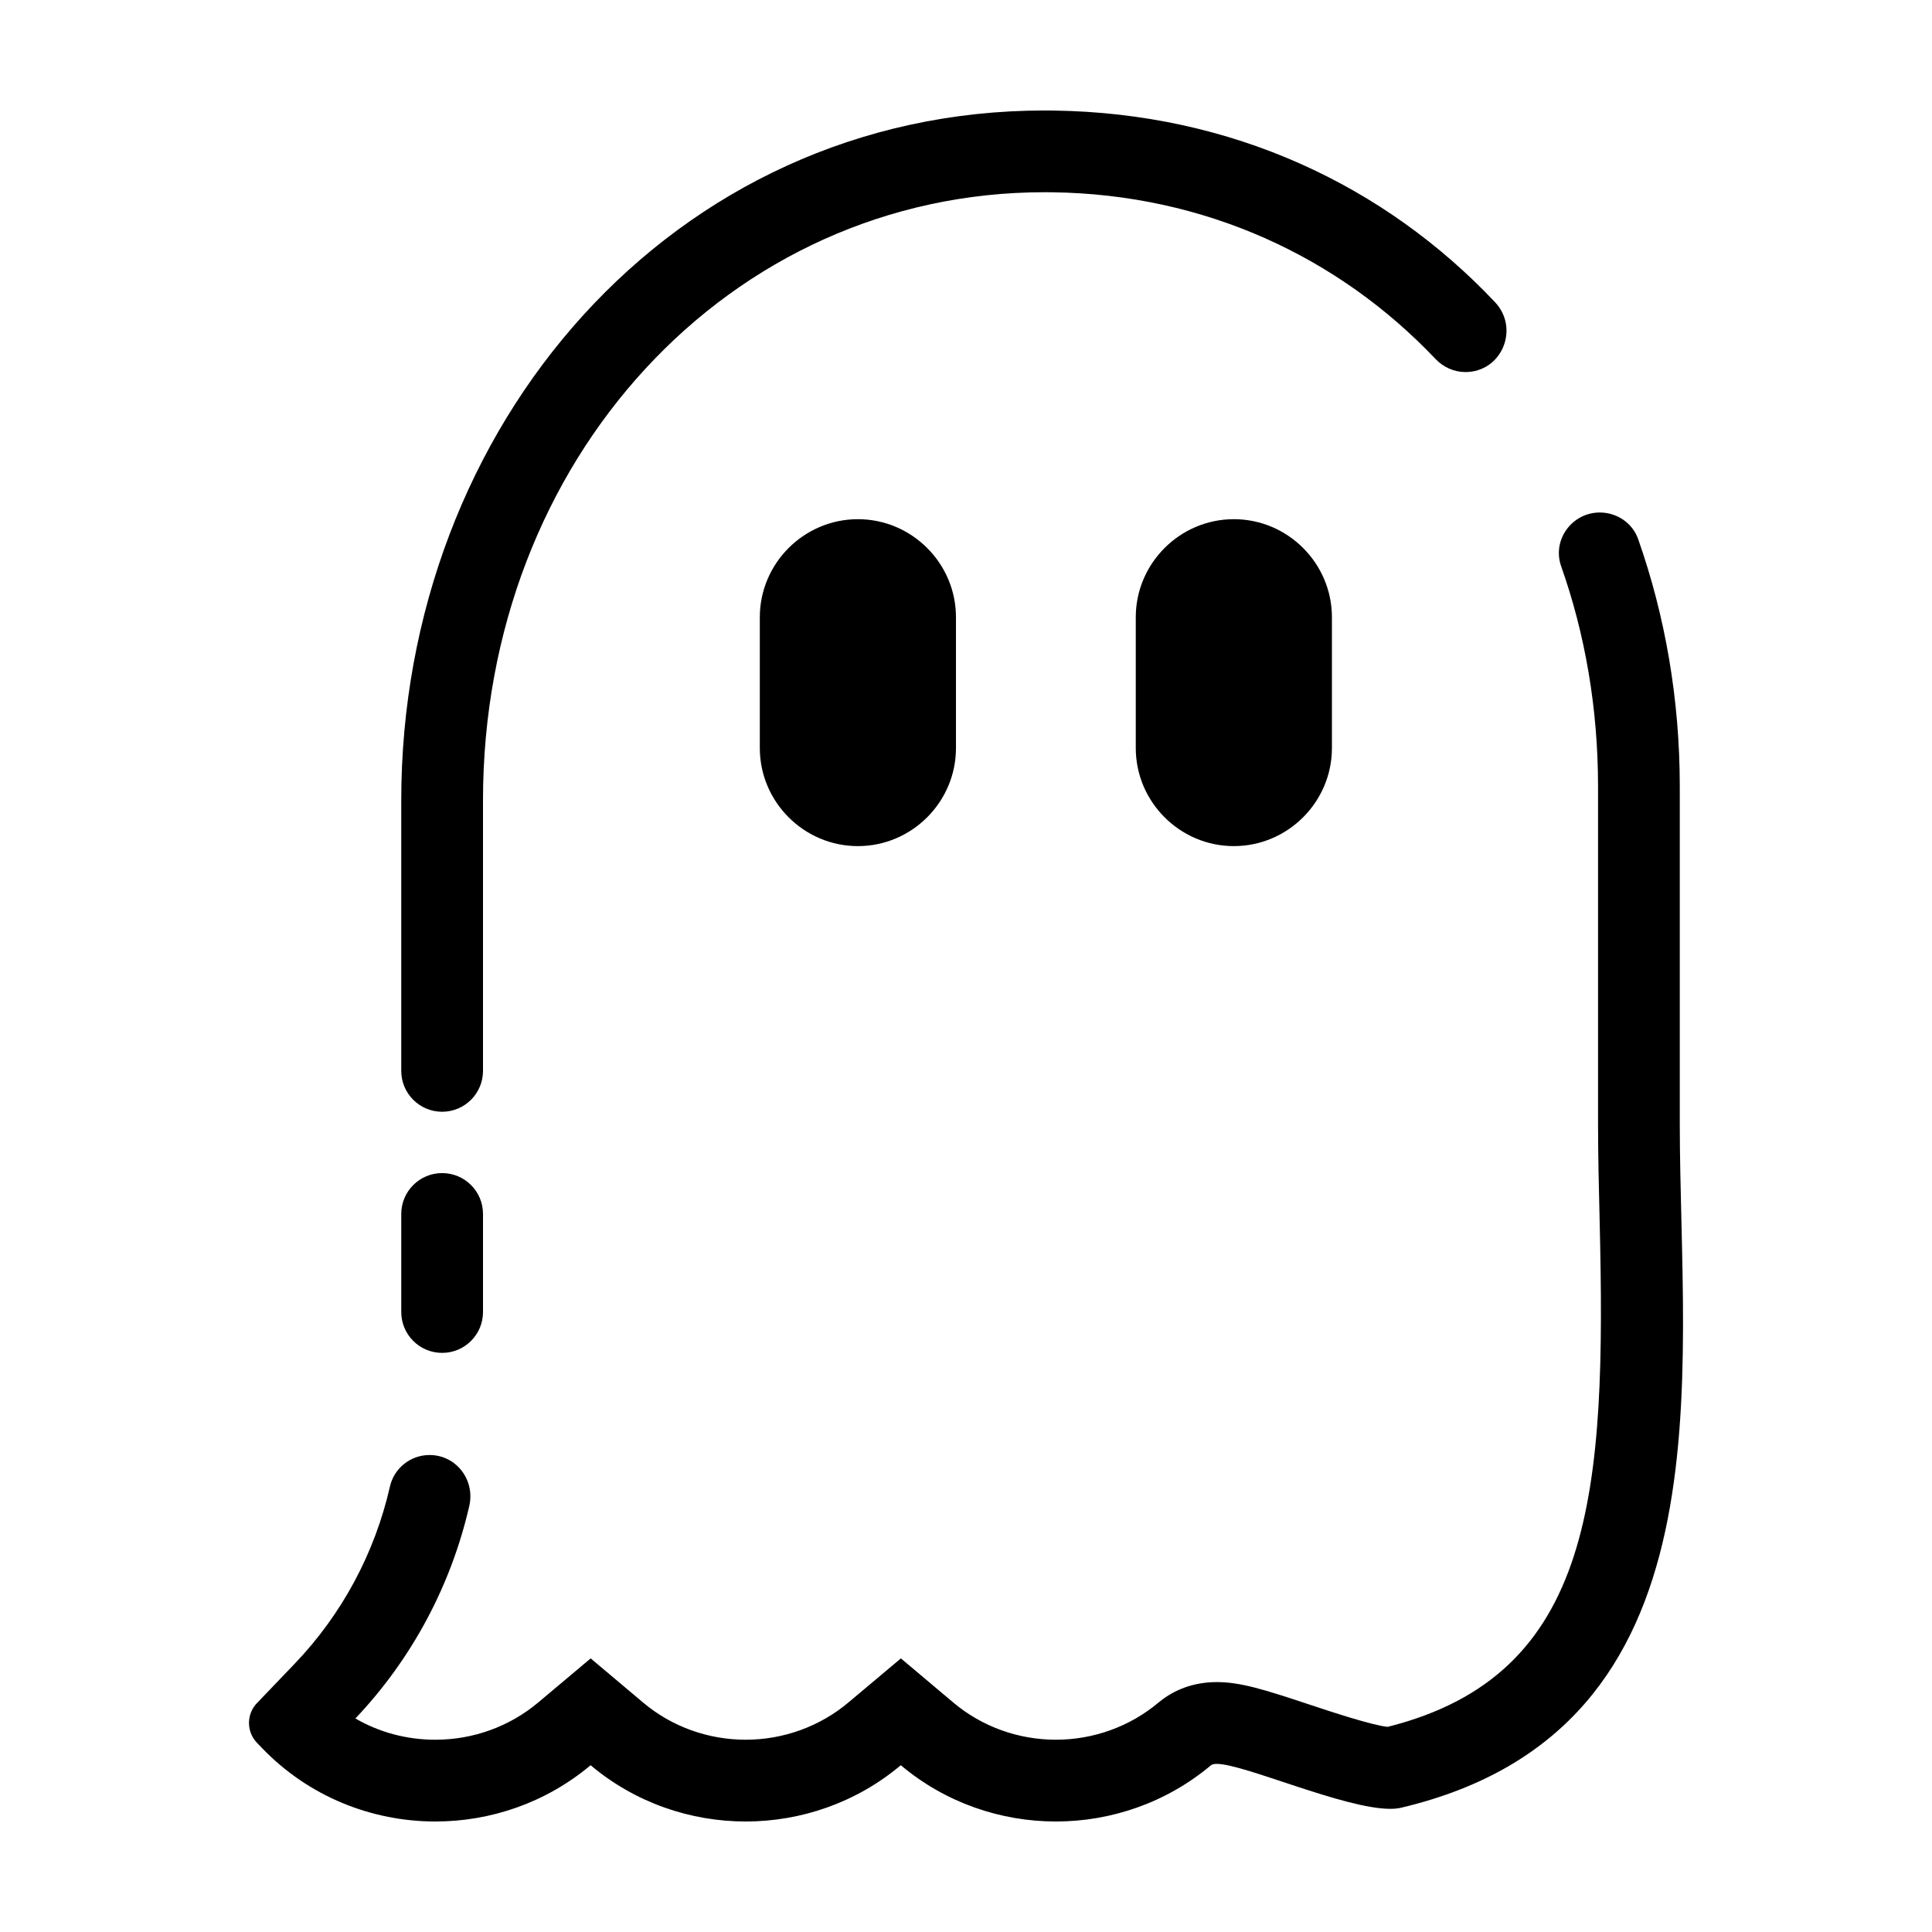 <?xml version="1.0" encoding="UTF-8"?>
<!-- Uploaded to: SVG Repo, www.svgrepo.com, Generator: SVG Repo Mixer Tools -->
<svg fill="#000000" width="800px" height="800px" version="1.1" viewBox="144 144 512 512" xmlns="http://www.w3.org/2000/svg">
 <g>
  <path d="m524.4 239.11c2.082 2.191 4.922 3.488 7.941 3.488 9.652 0 14.461-11.527 7.828-18.547-29.133-30.84-69.625-50.109-116.97-50.754-0.793-0.012-1.594-0.016-2.383-0.016-98.676 0-170.48 83.695-170.48 182.81v71.703c0 5.981 4.848 10.832 10.832 10.832 5.981 0 10.832-4.848 10.832-10.832v-71.703c0-90.363 65.371-161.15 148.82-161.15 0.691 0 1.395 0.004 2.09 0.016 40.328 0.543 75.781 17.059 101.49 44.148z"/>
  <path d="m589.16 441.79v-89.332c0-23.137-3.875-45.258-11.035-65.602-1.5-4.262-5.633-7.039-10.152-7.039-7.394 0-12.707 7.281-10.246 14.258 6.324 17.91 9.77 37.559 9.773 58.383v89.328c0 8.293 0.207 16.68 0.418 25.562 1.754 72.074-1.23 120.51-56.191 134.29-4.394-0.492-15.035-4.027-20.906-5.977-11.656-3.871-18.043-5.891-24.363-5.891-7.422 0-12.5 2.957-15.457 5.438-7.551 6.34-17.207 9.836-27.176 9.836-9.98 0-19.625-3.488-27.148-9.824l-13.93-11.73-13.945 11.715c-7.559 6.344-17.211 9.84-27.188 9.84-9.98 0-19.625-3.488-27.148-9.824l-13.93-11.73-13.945 11.715c-7.559 6.348-17.215 9.84-27.195 9.84-7.613 0-14.871-1.953-21.211-5.637 15.035-15.863 25.355-35.32 30.18-56.312 1.582-6.887-3.461-13.504-10.523-13.504-5.027 0-9.395 3.457-10.508 8.359-3.984 17.531-12.641 33.789-25.234 46.945l-9.789 10.223c-3.008 2.887-3.109 7.715-0.223 10.723l1.258 1.309c12.477 13.023 29.25 19.562 46.047 19.562 14.625 0 29.266-4.957 41.125-14.914 11.793 9.926 26.434 14.914 41.098 14.914 14.621 0 29.258-4.957 41.109-14.914 11.789 9.926 26.434 14.914 41.098 14.914 14.617 0 29.246-4.953 41.102-14.902 0.301-0.25 0.82-0.367 1.531-0.367 7.195 0 33.73 11.914 45.969 11.914 1.059 0 2.012-0.09 2.836-0.281 88.219-20.816 73.902-114.12 73.902-181.28z"/>
  <path d="m261.17 454.88c-5.981 0-10.832 4.848-10.832 10.832v25.984c0 5.981 4.848 10.832 10.832 10.832 5.981 0 10.832-4.848 10.832-10.832v-25.992c0-5.981-4.852-10.824-10.832-10.824z"/>
  <path d="m371.35 281.59c-14.297 0-25.992 11.699-25.992 25.992v34.656c0 14.297 11.699 25.992 25.992 25.992 14.297 0 25.992-11.699 25.992-25.992v-34.656c0-14.301-11.699-25.992-25.992-25.992z"/>
  <path d="m444.99 307.58v34.656c0 14.297 11.699 25.992 25.992 25.992s25.992-11.699 25.992-25.992v-34.656c0-14.297-11.699-25.992-25.992-25.992-14.293 0.004-25.992 11.695-25.992 25.992z"/>
 </g>
</svg>
